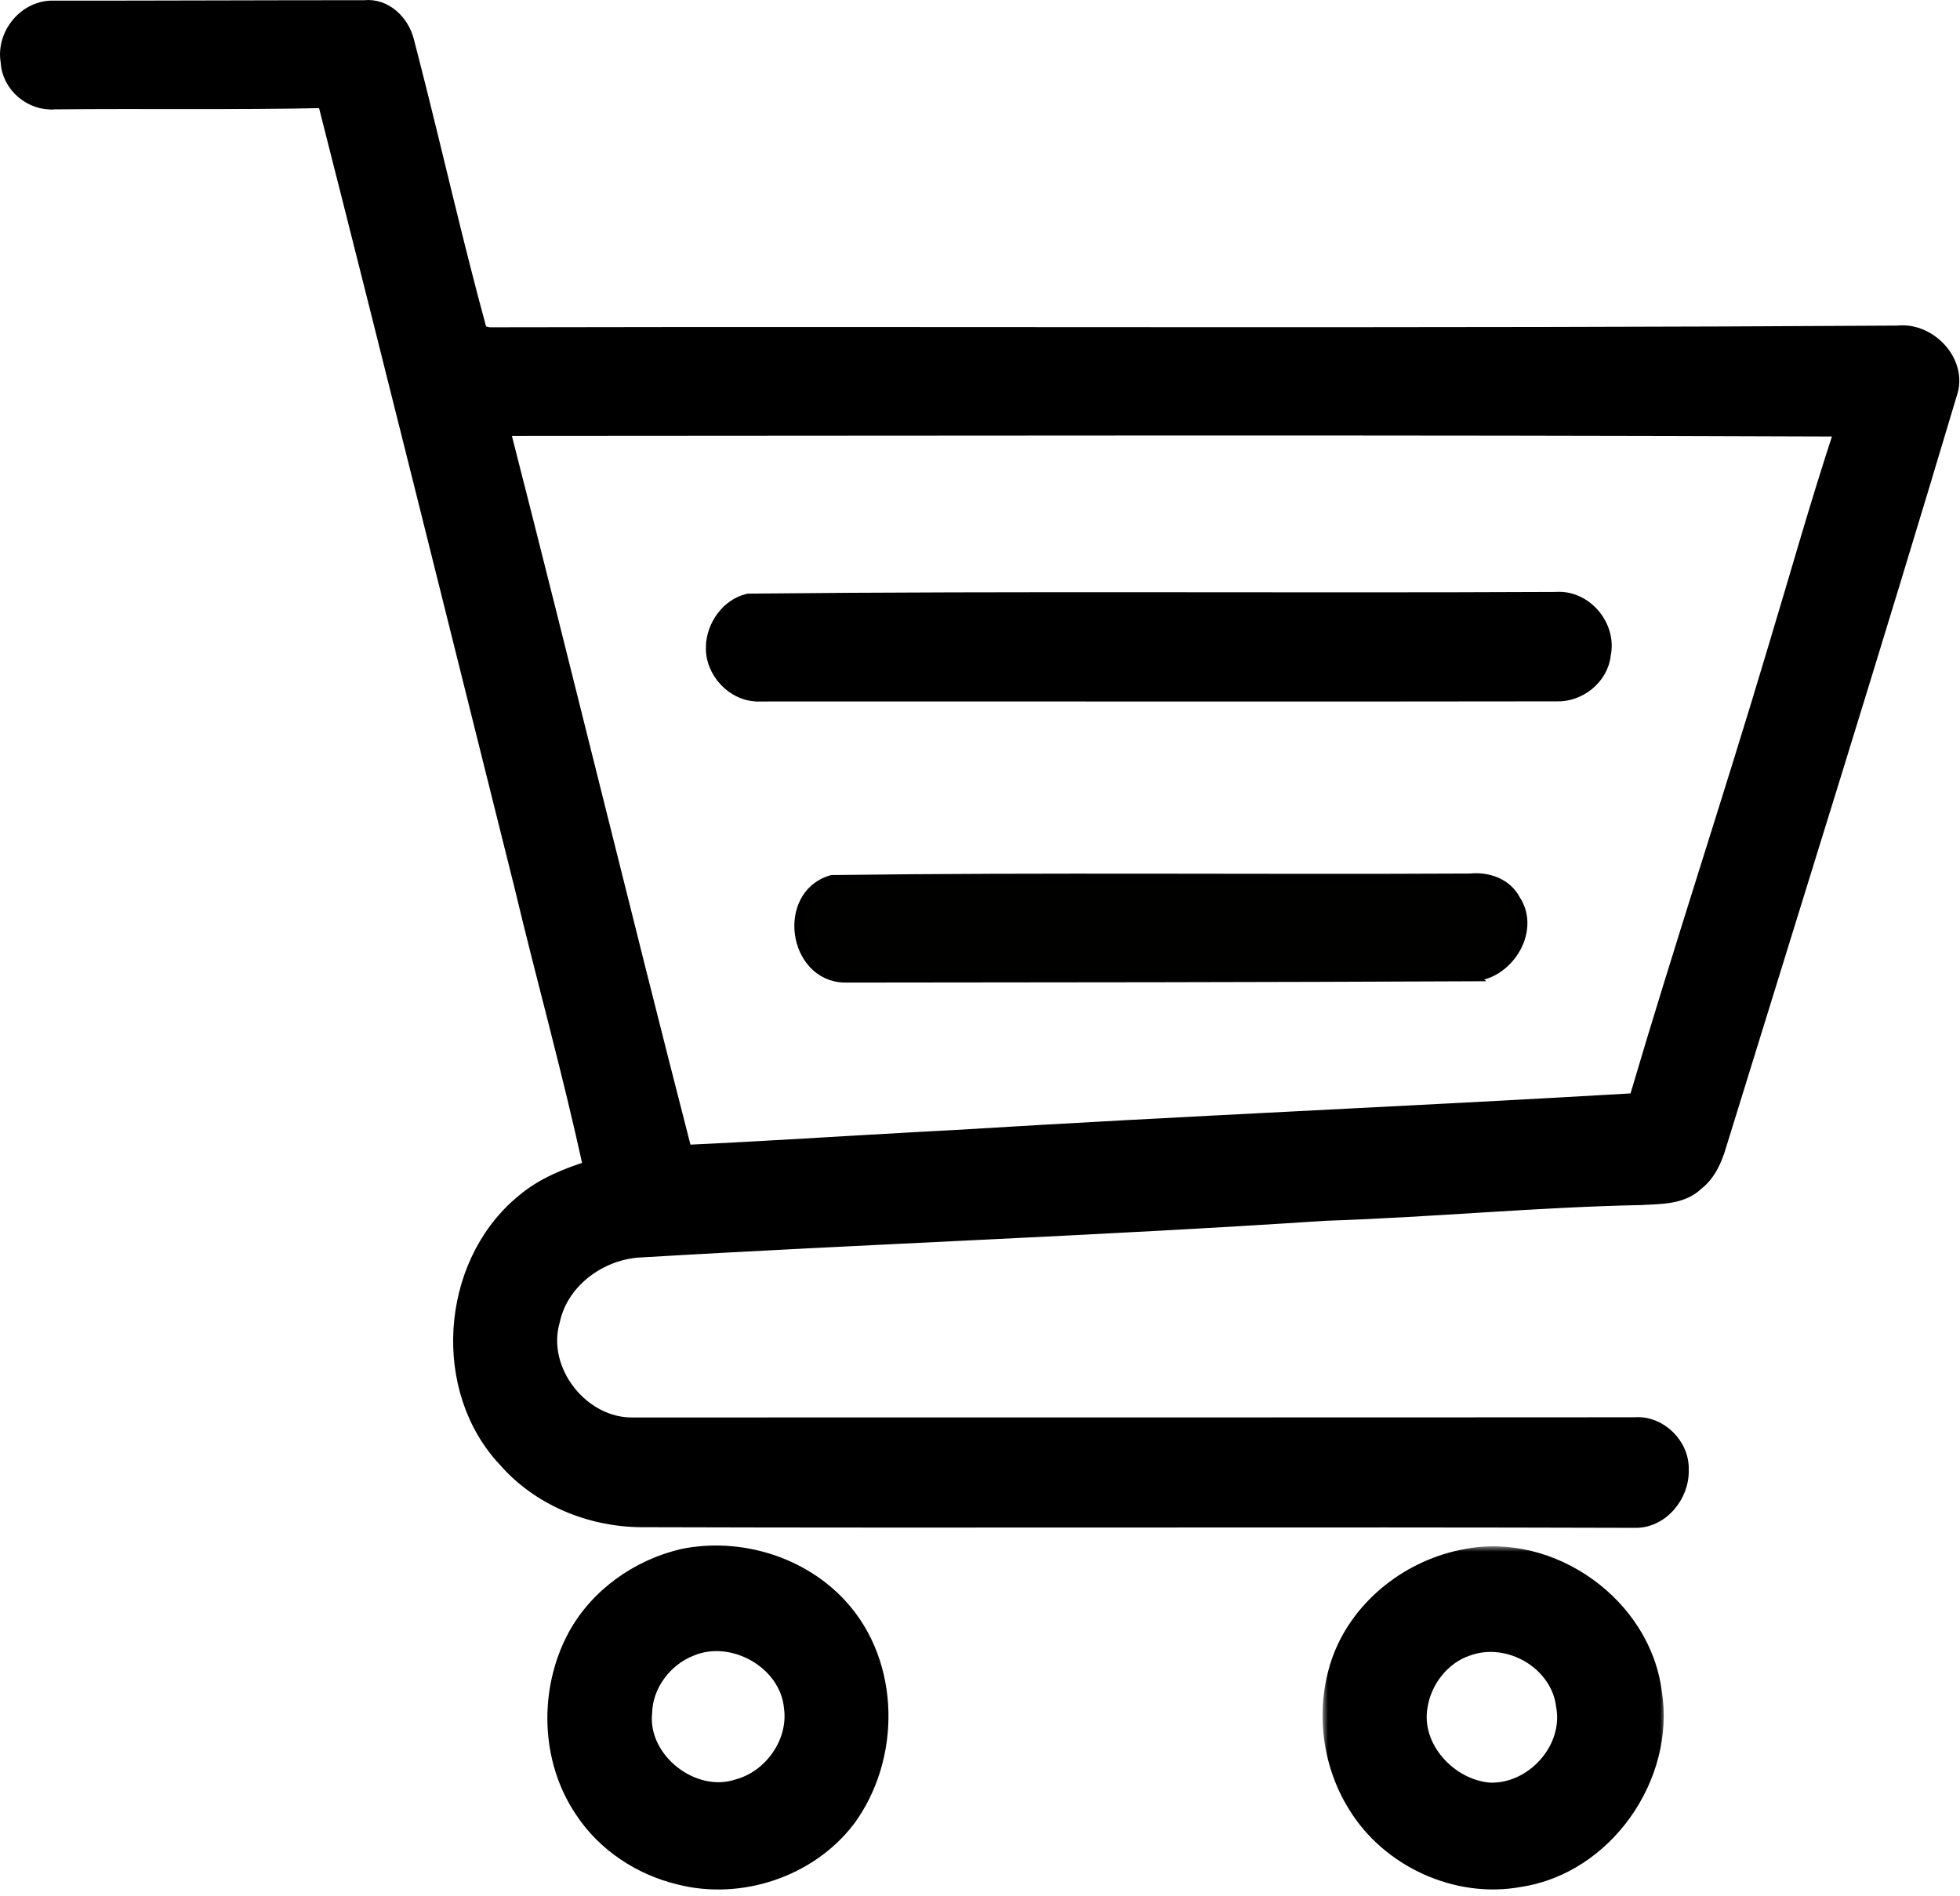<svg width="183" height="177" viewBox="0 0 183 177" fill="none" xmlns="http://www.w3.org/2000/svg">
<path d="M34.02 0.518C36.084 0.316 37.685 1.975 38.142 3.735L38.587 5.454C40.771 13.953 42.668 22.456 44.981 30.904C45.216 30.956 45.489 31.015 45.673 31.054C89.511 30.961 133.348 31.172 177.179 30.895C178.732 30.724 180.253 31.454 181.246 32.573C182.244 33.697 182.768 35.283 182.207 36.853C175.213 60.278 167.899 83.607 160.684 106.959L160.683 106.958C160.304 108.238 159.734 109.646 158.541 110.583C157.787 111.308 156.866 111.627 155.952 111.783C155.053 111.937 154.076 111.941 153.269 111.994L153.258 111.995H153.246C148.332 112.093 143.426 112.38 138.512 112.683C133.602 112.985 128.681 113.303 123.751 113.463C102.365 114.882 80.891 115.634 59.513 116.904C55.947 117.206 52.56 119.751 51.791 123.267L51.787 123.284L51.782 123.302C51.114 125.563 51.76 127.975 53.198 129.82C54.637 131.666 56.828 132.891 59.175 132.825H59.188L105.912 132.82C121.483 132.82 137.054 132.819 152.624 132.807C153.853 132.709 155.012 133.224 155.845 134.039C156.679 134.855 157.22 136.006 157.172 137.226C157.251 139.68 155.232 142.216 152.578 142.129C137.12 142.08 121.661 142.088 106.201 142.097C90.742 142.105 75.281 142.115 59.819 142.068H59.815C55.032 142.019 50.23 140.062 47.035 136.396V136.396C40.812 129.774 41.613 118.163 48.434 112.276L48.763 112C50.571 110.465 52.773 109.59 54.927 108.893C53.024 100.101 50.6 91.472 48.506 82.684L39.33 45.932C36.3 33.811 33.257 21.694 30.178 9.59C21.82 9.766 13.431 9.627 5.102 9.711C2.832 9.89 0.68 8.096 0.563 5.784C0.1 3.133 2.331 0.434 5.072 0.561C14.727 0.566 24.361 0.518 34.02 0.518ZM171.732 40.252C130.208 40.084 88.679 40.18 47.151 40.193C52.887 62.594 58.322 84.99 64.082 107.374C71.43 107.036 78.746 106.554 86.098 106.151L89.309 105.98C110.384 104.68 131.549 103.793 152.618 102.553C154.689 95.521 156.878 88.526 159.072 81.538C161.302 74.436 163.537 67.341 165.658 60.214V60.212C167.665 53.574 169.549 46.859 171.732 40.252Z" fill="black" stroke="black"/>
<path d="M145.253 55.758C146.681 55.649 147.982 56.314 148.85 57.321C149.716 58.328 150.184 59.718 149.9 61.106C149.664 63.38 147.493 65.075 145.278 64.974C120.476 65.016 95.658 64.969 70.857 64.987L70.856 64.985C68.395 65.033 66.287 62.737 66.411 60.331H66.412C66.46 58.396 67.839 56.396 69.814 55.931L69.868 55.917H69.924C95.02 55.659 120.162 55.88 145.253 55.758Z" fill="black" stroke="black"/>
<path d="M63.727 145.089C69.027 144.017 74.872 145.763 78.561 149.782C83.62 155.261 83.636 164.218 79.265 170.058L79.26 170.064L78.864 169.758L79.259 170.064C75.626 174.747 69.15 176.888 63.435 175.448C59.725 174.574 56.3 172.335 54.19 169.115V169.114C50.942 164.304 50.805 157.747 53.503 152.688L53.504 152.688C55.595 148.805 59.477 146.081 63.713 145.093L63.721 145.091L63.727 145.089ZM70.413 154.601C68.632 153.577 66.445 153.302 64.574 154.097L64.561 154.103C62.21 155.018 60.438 157.391 60.387 159.909L60.386 159.928L60.384 159.946C60.182 162.046 61.257 164.05 62.935 165.369C64.615 166.688 66.824 167.264 68.816 166.597L68.83 166.592L68.844 166.589C71.885 165.76 74.129 162.561 73.698 159.432L73.696 159.42L73.695 159.409C73.507 157.358 72.193 155.624 70.413 154.601Z" fill="black" stroke="black"/>
<mask id="path-4-outside-1_887_6576" maskUnits="userSpaceOnUse" x="123.484" y="144.355" width="32" height="33" fill="black">
<rect fill="white" x="123.484" y="144.355" width="32" height="33"/>
<path d="M136.91 145.597C144.789 144.061 153.166 150.052 154.168 158.029C155.416 165.779 149.67 173.989 141.851 175.164C136.079 176.233 129.848 173.375 126.806 168.379C124.316 164.396 123.783 159.234 125.43 154.833C127.28 150.007 131.871 146.506 136.91 145.595M136.94 153.598C134.488 154.403 132.682 156.733 132.293 159.258C131.592 163.278 135.146 167.107 139.066 167.414C143.275 167.568 147.048 163.444 146.288 159.24C145.797 154.95 140.959 152.153 136.94 153.598Z"/>
</mask>
<path d="M136.91 145.597C144.789 144.061 153.166 150.052 154.168 158.029C155.416 165.779 149.67 173.989 141.851 175.164C136.079 176.233 129.848 173.375 126.806 168.379C124.316 164.396 123.783 159.234 125.43 154.833C127.28 150.007 131.871 146.506 136.91 145.595M136.94 153.598C134.488 154.403 132.682 156.733 132.293 159.258C131.592 163.278 135.146 167.107 139.066 167.414C143.275 167.568 147.048 163.444 146.288 159.24C145.797 154.95 140.959 152.153 136.94 153.598Z" fill="black"/>
<path d="M154.168 158.029L153.176 158.154L153.178 158.171L153.181 158.188L154.168 158.029ZM141.851 175.164L141.702 174.175L141.686 174.178L141.669 174.181L141.851 175.164ZM126.806 168.379L127.66 167.859L127.654 167.849L126.806 168.379ZM125.43 154.833L124.496 154.475L124.494 154.482L125.43 154.833ZM136.94 153.598L137.252 154.548L137.265 154.544L137.279 154.539L136.94 153.598ZM132.293 159.258L133.279 159.43L133.28 159.42L133.282 159.41L132.293 159.258ZM139.066 167.414L138.988 168.411L139.008 168.412L139.029 168.413L139.066 167.414ZM146.288 159.24L145.294 159.353L145.298 159.386L145.304 159.418L146.288 159.24ZM136.91 145.597L137.102 146.578C144.419 145.152 152.247 150.758 153.176 158.154L154.168 158.029L155.16 157.904C154.085 149.346 145.159 142.97 136.719 144.615L136.91 145.597ZM154.168 158.029L153.181 158.188C154.344 165.411 148.949 173.086 141.702 174.175L141.851 175.164L142 176.153C150.391 174.892 156.488 166.147 155.155 157.87L154.168 158.029ZM141.851 175.164L141.669 174.181C136.313 175.173 130.491 172.508 127.66 167.859L126.806 168.379L125.952 168.899C129.206 174.243 135.845 177.294 142.033 176.147L141.851 175.164ZM126.806 168.379L127.654 167.849C125.328 164.128 124.829 159.291 126.367 155.183L125.43 154.833L124.494 154.482C122.736 159.177 123.305 164.664 125.958 168.909L126.806 168.379ZM125.43 154.833L126.364 155.191C128.077 150.722 132.36 147.434 137.088 146.579L136.91 145.595L136.733 144.611C131.382 145.578 126.483 149.293 124.496 154.475L125.43 154.833ZM136.94 153.598L136.628 152.648C133.783 153.582 131.745 156.246 131.305 159.106L132.293 159.258L133.282 159.41C133.619 157.22 135.192 155.224 137.252 154.548L136.94 153.598ZM132.293 159.258L131.308 159.086C130.897 161.446 131.742 163.702 133.189 165.381C134.633 167.057 136.736 168.235 138.988 168.411L139.066 167.414L139.144 166.417C137.475 166.286 135.842 165.397 134.704 164.076C133.57 162.759 132.989 161.091 133.279 159.43L132.293 159.258ZM139.066 167.414L139.029 168.413C141.474 168.503 143.744 167.353 145.286 165.628C146.83 163.901 147.716 161.516 147.272 159.062L146.288 159.24L145.304 159.418C145.62 161.168 145 162.947 143.795 164.295C142.589 165.644 140.867 166.479 139.102 166.415L139.066 167.414ZM146.288 159.24L147.281 159.126C146.712 154.155 141.188 151.008 136.602 152.657L136.94 153.598L137.279 154.539C140.729 153.298 144.881 155.745 145.294 159.353L146.288 159.24Z" fill="black" mask="url(#path-4-outside-1_887_6576)"/>
<path d="M137.278 82.047C138.839 81.886 140.632 82.422 141.464 84.018C142.458 85.51 142.212 87.315 141.366 88.692C140.518 90.073 138.999 91.141 137.291 91.107L137.292 91.108C117.828 91.194 98.356 91.213 78.892 91.226H78.885C76.458 91.193 75.012 89.224 74.721 87.219C74.429 85.211 75.258 82.918 77.61 82.209L77.682 82.188H77.75C97.57 81.929 117.454 82.151 137.278 82.047Z" fill="#010100" stroke="black"/>
</svg>
